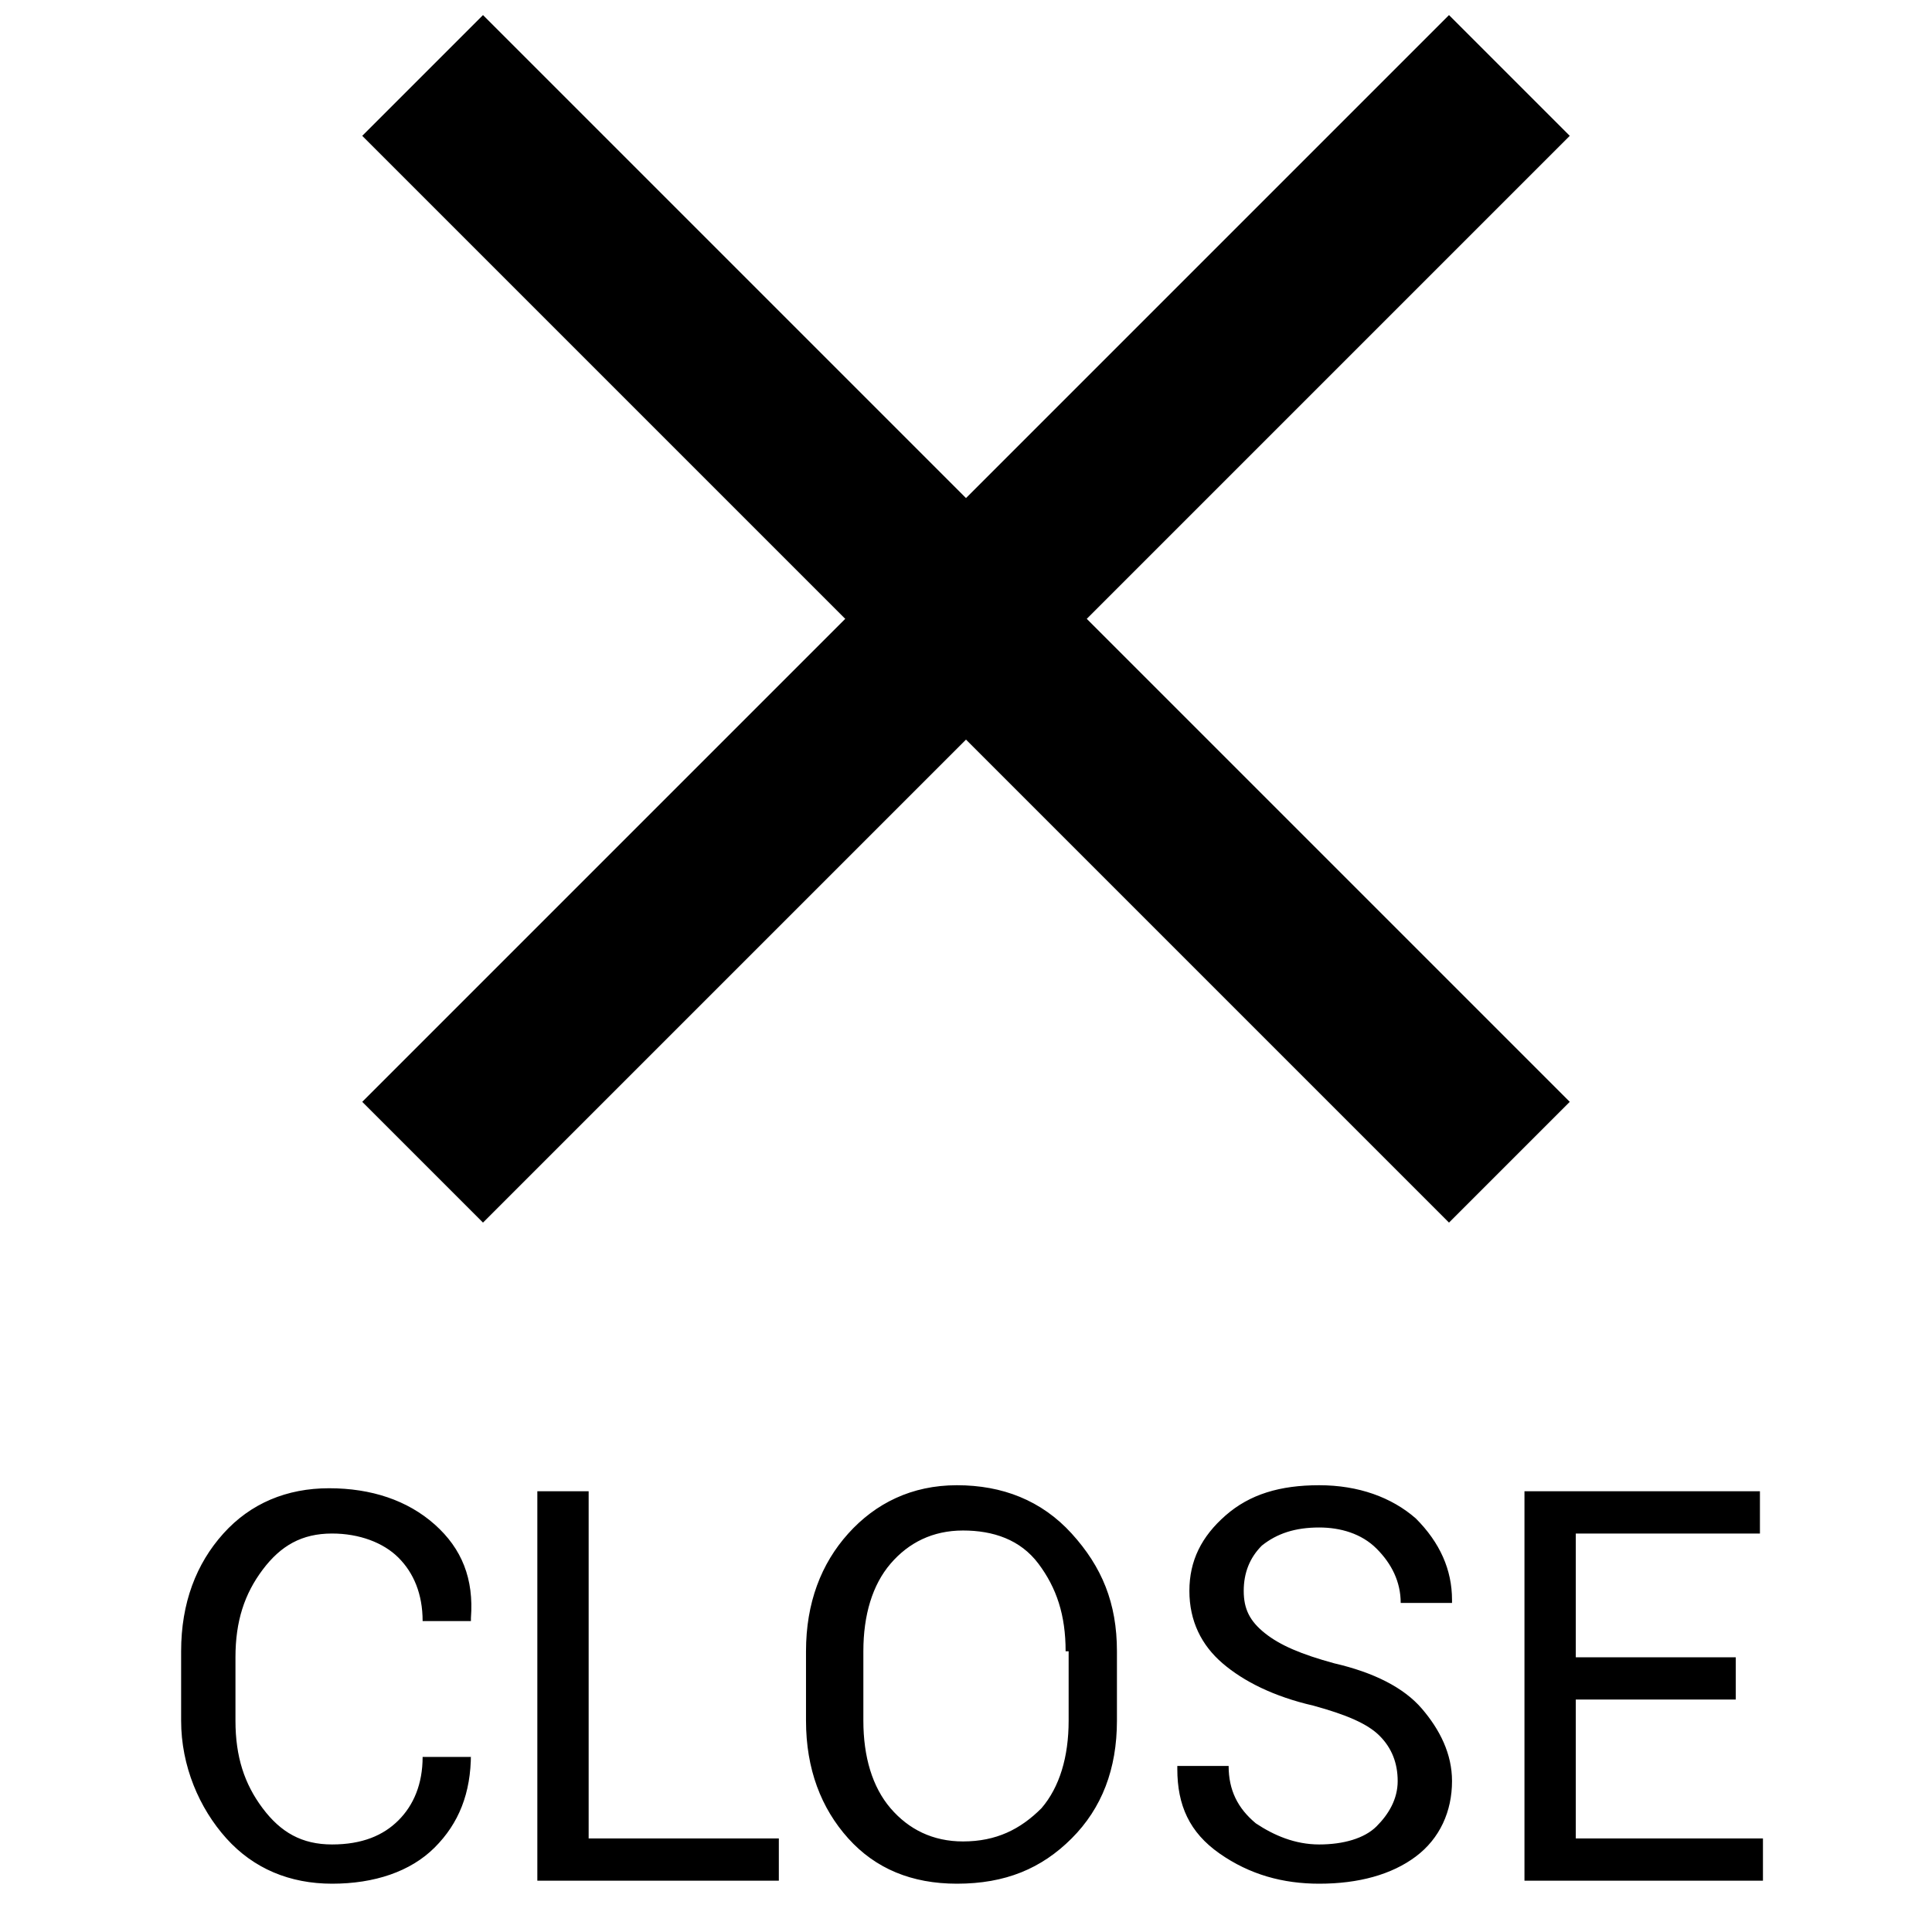<svg id="close" xmlns="http://www.w3.org/2000/svg" viewBox="0 0 64 64" width="64" height="64"><style>.st0{fill-rule:evenodd;clip-rule:evenodd}.st0,.st1{fill:#000}</style><path class="st0" d="M16 .5l36 36-4 4-36-36 4-4z"/><path class="st0" d="M48 .5l-36 36 4 4 36-36-4-4z"/><path class="st1" d="M15.6 58.1c0 1.3-.4 2.3-1.2 3.1s-2 1.2-3.4 1.2-2.6-.5-3.5-1.5S6 58.5 6 57v-2.3c0-1.6.5-2.9 1.4-3.9.9-1 2.1-1.5 3.5-1.5s2.6.4 3.5 1.2c.9.8 1.3 1.8 1.2 3.1v.1H14c0-.9-.3-1.6-.8-2.1s-1.3-.8-2.2-.8c-1 0-1.7.4-2.3 1.2s-.9 1.7-.9 2.9V57c0 1.2.3 2.1.9 2.9s1.3 1.2 2.3 1.2c1 0 1.7-.3 2.2-.8.5-.5.8-1.2.8-2.1h1.6zM19.6 60.9h6.2v1.4h-8V49.4h1.7v11.5zM37 57c0 1.6-.5 2.9-1.5 3.9s-2.2 1.5-3.8 1.5c-1.5 0-2.7-.5-3.6-1.5s-1.4-2.3-1.4-3.9v-2.3c0-1.6.5-2.9 1.4-3.9s2.1-1.6 3.6-1.6 2.8.5 3.8 1.6 1.5 2.3 1.5 3.9V57zm-1.7-2.3c0-1.2-.3-2.1-.9-2.9s-1.5-1.1-2.5-1.1-1.8.4-2.4 1.1-.9 1.7-.9 2.9V57c0 1.2.3 2.2.9 2.9s1.4 1.1 2.4 1.1c1.1 0 1.9-.4 2.6-1.1.6-.7.9-1.7.9-2.9v-2.3zM46.3 59c0-.6-.2-1.1-.6-1.5s-1.1-.7-2.2-1c-1.3-.3-2.3-.8-3-1.4-.7-.6-1.1-1.4-1.1-2.4s.4-1.8 1.2-2.5 1.8-1 3.1-1 2.4.4 3.2 1.1c.8.8 1.2 1.7 1.2 2.7v.1h-1.7c0-.7-.3-1.3-.8-1.8s-1.2-.7-1.9-.7c-.8 0-1.4.2-1.9.6-.4.4-.6.9-.6 1.5s.2 1 .7 1.4c.5.4 1.2.7 2.3 1 1.3.3 2.3.8 2.9 1.5s1 1.5 1 2.4c0 1-.4 1.9-1.2 2.5s-1.9.9-3.2.9c-1.2 0-2.3-.3-3.3-1S39 59.8 39 58.6v-.1h1.7c0 .8.3 1.4.9 1.9.6.4 1.3.7 2.1.7s1.5-.2 1.9-.6.7-.9.7-1.5zM57.5 56.3h-5.3v4.6h6.2v1.4h-7.9V49.4h7.8v1.4h-6.1v4.1h5.3v1.4z"/></svg>